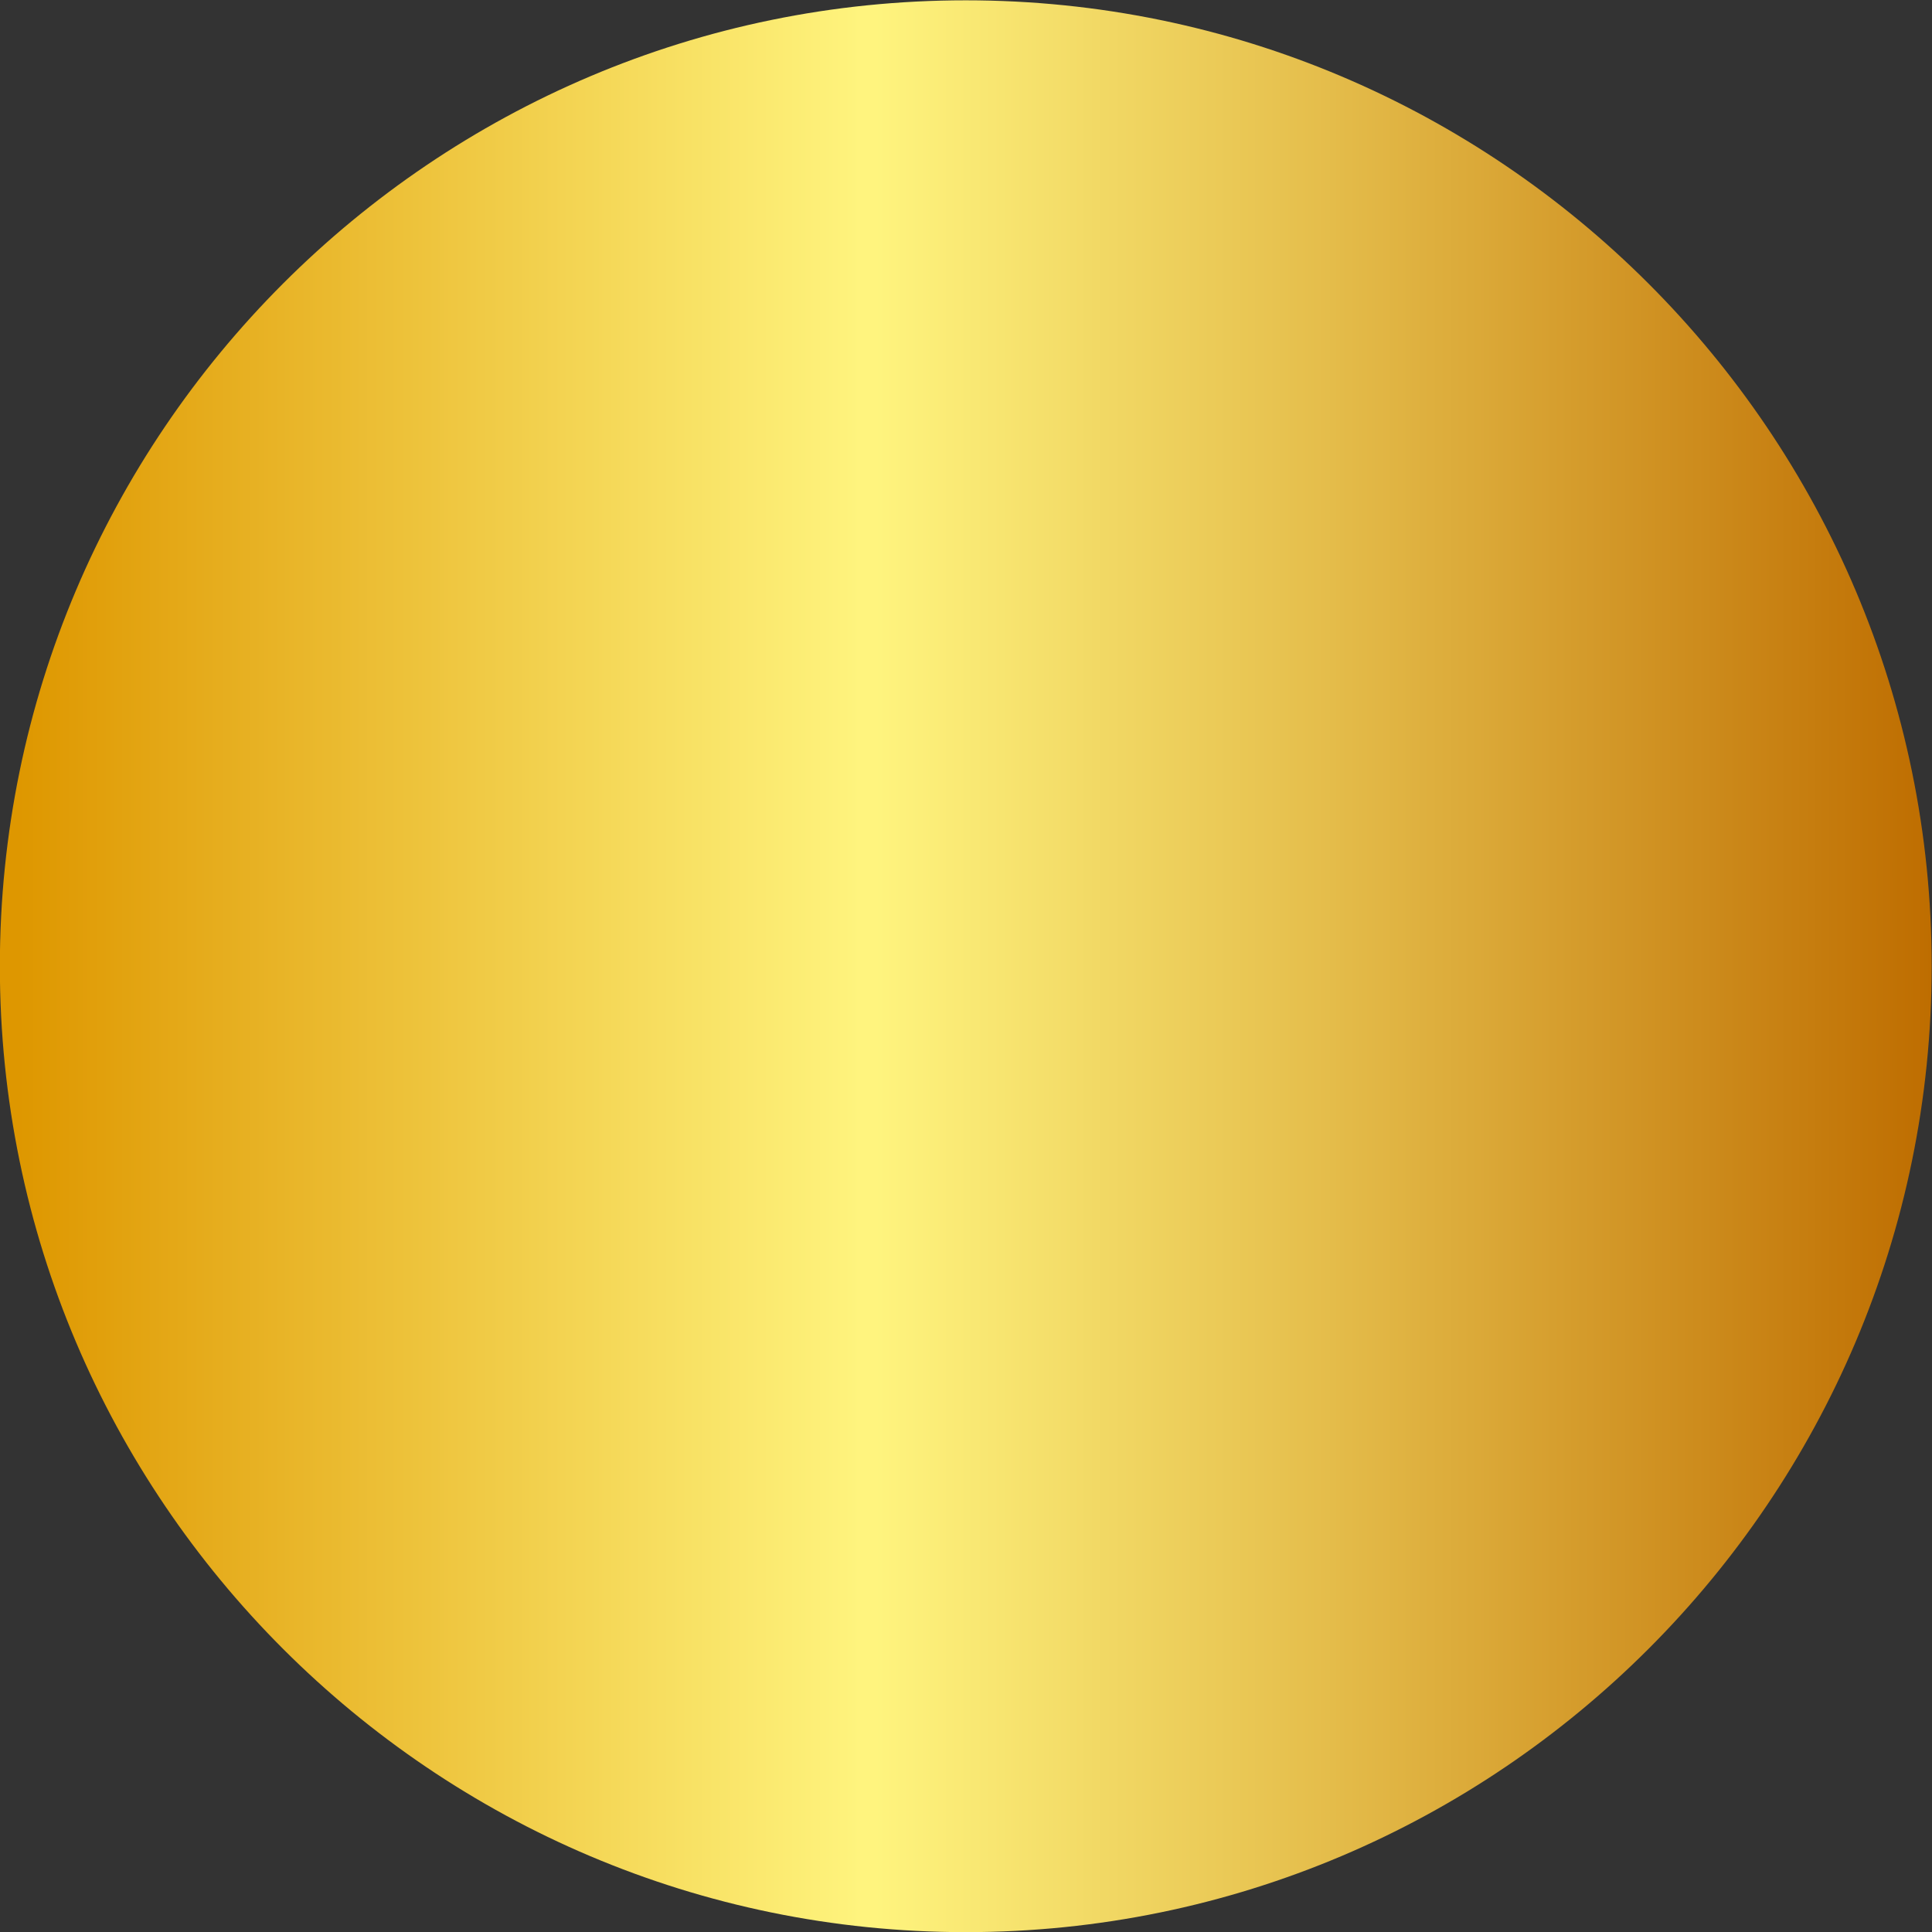 <svg xmlns="http://www.w3.org/2000/svg" xmlns:xlink="http://www.w3.org/1999/xlink" width="1080" zoomAndPan="magnify" viewBox="0 0 810 810" height="1080" preserveAspectRatio="xMidYMid meet"><rect x="0" y="0" width="810" height="810" fill="#333333" stroke="none"/><defs><clipPath id="84b76ef235"><path d="M 146.703 139.277 L 646.203 139.277 L 646.203 638.777 L 146.703 638.777 Z M 146.703 139.277 " clip-rule="nonzero"></path></clipPath><clipPath id="72104799a2"><path d="M 396.395 638.695 C 258.691 638.695 146.668 526.672 146.668 388.969 C 146.668 251.266 258.691 139.242 396.395 139.242 C 534.102 139.242 646.121 251.266 646.121 388.969 C 646.121 526.672 534.102 638.695 396.395 638.695 Z M 396.395 638.695 " clip-rule="nonzero"></path></clipPath><linearGradient x1="250" gradientTransform="matrix(1.169, 0, 0, 1.169, 104.153, 96.726)" y1="463.63" x2="250" gradientUnits="userSpaceOnUse" y2="36.4" id="920d615dd2"><stop stop-opacity="1" stop-color="rgb(68.239%, 36.469%, 13.73%)" offset="0"></stop><stop stop-opacity="1" stop-color="rgb(68.481%, 36.79%, 14.006%)" offset="0.004"></stop><stop stop-opacity="1" stop-color="rgb(68.726%, 37.112%, 14.282%)" offset="0.008"></stop><stop stop-opacity="1" stop-color="rgb(68.968%, 37.433%, 14.558%)" offset="0.012"></stop><stop stop-opacity="1" stop-color="rgb(69.212%, 37.755%, 14.835%)" offset="0.016"></stop><stop stop-opacity="1" stop-color="rgb(69.455%, 38.075%, 15.111%)" offset="0.02"></stop><stop stop-opacity="1" stop-color="rgb(69.699%, 38.397%, 15.387%)" offset="0.023"></stop><stop stop-opacity="1" stop-color="rgb(69.942%, 38.718%, 15.663%)" offset="0.027"></stop><stop stop-opacity="1" stop-color="rgb(70.186%, 39.04%, 15.939%)" offset="0.031"></stop><stop stop-opacity="1" stop-color="rgb(70.428%, 39.362%, 16.216%)" offset="0.035"></stop><stop stop-opacity="1" stop-color="rgb(70.671%, 39.684%, 16.492%)" offset="0.039"></stop><stop stop-opacity="1" stop-color="rgb(70.914%, 40.004%, 16.768%)" offset="0.043"></stop><stop stop-opacity="1" stop-color="rgb(71.158%, 40.326%, 17.044%)" offset="0.047"></stop><stop stop-opacity="1" stop-color="rgb(71.4%, 40.646%, 17.32%)" offset="0.051"></stop><stop stop-opacity="1" stop-color="rgb(71.645%, 40.968%, 17.596%)" offset="0.055"></stop><stop stop-opacity="1" stop-color="rgb(71.887%, 41.289%, 17.873%)" offset="0.059"></stop><stop stop-opacity="1" stop-color="rgb(72.131%, 41.611%, 18.149%)" offset="0.062"></stop><stop stop-opacity="1" stop-color="rgb(72.374%, 41.931%, 18.425%)" offset="0.066"></stop><stop stop-opacity="1" stop-color="rgb(72.618%, 42.253%, 18.701%)" offset="0.07"></stop><stop stop-opacity="1" stop-color="rgb(72.861%, 42.575%, 18.977%)" offset="0.074"></stop><stop stop-opacity="1" stop-color="rgb(73.103%, 42.897%, 19.254%)" offset="0.078"></stop><stop stop-opacity="1" stop-color="rgb(73.346%, 43.217%, 19.53%)" offset="0.082"></stop><stop stop-opacity="1" stop-color="rgb(73.59%, 43.539%, 19.807%)" offset="0.086"></stop><stop stop-opacity="1" stop-color="rgb(73.833%, 43.86%, 20.084%)" offset="0.09"></stop><stop stop-opacity="1" stop-color="rgb(74.077%, 44.182%, 20.36%)" offset="0.094"></stop><stop stop-opacity="1" stop-color="rgb(74.319%, 44.502%, 20.636%)" offset="0.098"></stop><stop stop-opacity="1" stop-color="rgb(74.564%, 44.824%, 20.912%)" offset="0.102"></stop><stop stop-opacity="1" stop-color="rgb(74.806%, 45.146%, 21.188%)" offset="0.105"></stop><stop stop-opacity="1" stop-color="rgb(75.05%, 45.468%, 21.465%)" offset="0.109"></stop><stop stop-opacity="1" stop-color="rgb(75.293%, 45.789%, 21.741%)" offset="0.113"></stop><stop stop-opacity="1" stop-color="rgb(75.537%, 46.111%, 22.017%)" offset="0.117"></stop><stop stop-opacity="1" stop-color="rgb(75.78%, 46.431%, 22.293%)" offset="0.121"></stop><stop stop-opacity="1" stop-color="rgb(76.022%, 46.753%, 22.569%)" offset="0.125"></stop><stop stop-opacity="1" stop-color="rgb(76.265%, 47.073%, 22.845%)" offset="0.129"></stop><stop stop-opacity="1" stop-color="rgb(76.509%, 47.395%, 23.122%)" offset="0.133"></stop><stop stop-opacity="1" stop-color="rgb(76.752%, 47.716%, 23.398%)" offset="0.137"></stop><stop stop-opacity="1" stop-color="rgb(76.996%, 48.038%, 23.674%)" offset="0.141"></stop><stop stop-opacity="1" stop-color="rgb(77.238%, 48.36%, 23.95%)" offset="0.145"></stop><stop stop-opacity="1" stop-color="rgb(77.483%, 48.682%, 24.226%)" offset="0.148"></stop><stop stop-opacity="1" stop-color="rgb(77.725%, 49.002%, 24.503%)" offset="0.152"></stop><stop stop-opacity="1" stop-color="rgb(77.969%, 49.324%, 24.779%)" offset="0.156"></stop><stop stop-opacity="1" stop-color="rgb(78.212%, 49.644%, 25.055%)" offset="0.16"></stop><stop stop-opacity="1" stop-color="rgb(78.456%, 49.966%, 25.331%)" offset="0.164"></stop><stop stop-opacity="1" stop-color="rgb(78.699%, 50.287%, 25.607%)" offset="0.168"></stop><stop stop-opacity="1" stop-color="rgb(78.941%, 50.609%, 25.885%)" offset="0.172"></stop><stop stop-opacity="1" stop-color="rgb(79.184%, 50.929%, 26.161%)" offset="0.176"></stop><stop stop-opacity="1" stop-color="rgb(79.428%, 51.251%, 26.437%)" offset="0.18"></stop><stop stop-opacity="1" stop-color="rgb(79.671%, 51.573%, 26.714%)" offset="0.184"></stop><stop stop-opacity="1" stop-color="rgb(79.915%, 51.895%, 26.99%)" offset="0.188"></stop><stop stop-opacity="1" stop-color="rgb(80.157%, 52.216%, 27.266%)" offset="0.191"></stop><stop stop-opacity="1" stop-color="rgb(80.402%, 52.538%, 27.542%)" offset="0.195"></stop><stop stop-opacity="1" stop-color="rgb(80.644%, 52.858%, 27.818%)" offset="0.199"></stop><stop stop-opacity="1" stop-color="rgb(80.888%, 53.18%, 28.094%)" offset="0.203"></stop><stop stop-opacity="1" stop-color="rgb(81.131%, 53.5%, 28.371%)" offset="0.207"></stop><stop stop-opacity="1" stop-color="rgb(81.374%, 53.822%, 28.647%)" offset="0.211"></stop><stop stop-opacity="1" stop-color="rgb(81.616%, 54.144%, 28.923%)" offset="0.215"></stop><stop stop-opacity="1" stop-color="rgb(81.86%, 54.466%, 29.199%)" offset="0.219"></stop><stop stop-opacity="1" stop-color="rgb(82.103%, 54.787%, 29.475%)" offset="0.223"></stop><stop stop-opacity="1" stop-color="rgb(82.347%, 55.109%, 29.752%)" offset="0.227"></stop><stop stop-opacity="1" stop-color="rgb(82.59%, 55.429%, 30.028%)" offset="0.23"></stop><stop stop-opacity="1" stop-color="rgb(82.834%, 55.751%, 30.304%)" offset="0.234"></stop><stop stop-opacity="1" stop-color="rgb(83.076%, 56.071%, 30.58%)" offset="0.238"></stop><stop stop-opacity="1" stop-color="rgb(83.321%, 56.393%, 30.856%)" offset="0.242"></stop><stop stop-opacity="1" stop-color="rgb(83.563%, 56.714%, 31.133%)" offset="0.246"></stop><stop stop-opacity="1" stop-color="rgb(83.807%, 57.036%, 31.409%)" offset="0.25"></stop><stop stop-opacity="1" stop-color="rgb(84.05%, 57.358%, 31.685%)" offset="0.254"></stop><stop stop-opacity="1" stop-color="rgb(84.293%, 57.68%, 31.963%)" offset="0.258"></stop><stop stop-opacity="1" stop-color="rgb(84.535%, 58%, 32.239%)" offset="0.262"></stop><stop stop-opacity="1" stop-color="rgb(84.779%, 58.322%, 32.515%)" offset="0.266"></stop><stop stop-opacity="1" stop-color="rgb(85.022%, 58.643%, 32.791%)" offset="0.27"></stop><stop stop-opacity="1" stop-color="rgb(85.266%, 58.965%, 33.067%)" offset="0.273"></stop><stop stop-opacity="1" stop-color="rgb(85.509%, 59.285%, 33.344%)" offset="0.277"></stop><stop stop-opacity="1" stop-color="rgb(85.753%, 59.607%, 33.62%)" offset="0.281"></stop><stop stop-opacity="1" stop-color="rgb(85.995%, 59.927%, 33.896%)" offset="0.285"></stop><stop stop-opacity="1" stop-color="rgb(86.24%, 60.249%, 34.172%)" offset="0.289"></stop><stop stop-opacity="1" stop-color="rgb(86.482%, 60.571%, 34.448%)" offset="0.293"></stop><stop stop-opacity="1" stop-color="rgb(86.726%, 60.893%, 34.724%)" offset="0.297"></stop><stop stop-opacity="1" stop-color="rgb(86.969%, 61.214%, 35.001%)" offset="0.301"></stop><stop stop-opacity="1" stop-color="rgb(87.212%, 61.536%, 35.277%)" offset="0.305"></stop><stop stop-opacity="1" stop-color="rgb(87.454%, 61.856%, 35.553%)" offset="0.309"></stop><stop stop-opacity="1" stop-color="rgb(87.698%, 62.178%, 35.829%)" offset="0.312"></stop><stop stop-opacity="1" stop-color="rgb(87.941%, 62.498%, 36.105%)" offset="0.316"></stop><stop stop-opacity="1" stop-color="rgb(88.185%, 62.82%, 36.382%)" offset="0.32"></stop><stop stop-opacity="1" stop-color="rgb(88.428%, 63.142%, 36.658%)" offset="0.324"></stop><stop stop-opacity="1" stop-color="rgb(88.672%, 63.464%, 36.934%)" offset="0.328"></stop><stop stop-opacity="1" stop-color="rgb(88.914%, 63.785%, 37.21%)" offset="0.332"></stop><stop stop-opacity="1" stop-color="rgb(89.159%, 64.107%, 37.486%)" offset="0.336"></stop><stop stop-opacity="1" stop-color="rgb(89.401%, 64.427%, 37.762%)" offset="0.34"></stop><stop stop-opacity="1" stop-color="rgb(89.644%, 64.749%, 38.04%)" offset="0.344"></stop><stop stop-opacity="1" stop-color="rgb(89.886%, 65.07%, 38.316%)" offset="0.348"></stop><stop stop-opacity="1" stop-color="rgb(90.131%, 65.392%, 38.593%)" offset="0.352"></stop><stop stop-opacity="1" stop-color="rgb(90.373%, 65.712%, 38.869%)" offset="0.355"></stop><stop stop-opacity="1" stop-color="rgb(90.617%, 66.034%, 39.145%)" offset="0.359"></stop><stop stop-opacity="1" stop-color="rgb(90.86%, 66.356%, 39.421%)" offset="0.363"></stop><stop stop-opacity="1" stop-color="rgb(91.104%, 66.678%, 39.697%)" offset="0.367"></stop><stop stop-opacity="1" stop-color="rgb(91.347%, 66.998%, 39.973%)" offset="0.371"></stop><stop stop-opacity="1" stop-color="rgb(91.591%, 67.32%, 40.25%)" offset="0.375"></stop><stop stop-opacity="1" stop-color="rgb(91.833%, 67.641%, 40.526%)" offset="0.379"></stop><stop stop-opacity="1" stop-color="rgb(92.078%, 67.963%, 40.802%)" offset="0.383"></stop><stop stop-opacity="1" stop-color="rgb(92.32%, 68.283%, 41.078%)" offset="0.387"></stop><stop stop-opacity="1" stop-color="rgb(92.563%, 68.605%, 41.354%)" offset="0.391"></stop><stop stop-opacity="1" stop-color="rgb(92.805%, 68.925%, 41.631%)" offset="0.395"></stop><stop stop-opacity="1" stop-color="rgb(93.05%, 69.247%, 41.907%)" offset="0.398"></stop><stop stop-opacity="1" stop-color="rgb(93.292%, 69.569%, 42.183%)" offset="0.402"></stop><stop stop-opacity="1" stop-color="rgb(93.536%, 69.891%, 42.459%)" offset="0.406"></stop><stop stop-opacity="1" stop-color="rgb(93.779%, 70.212%, 42.735%)" offset="0.41"></stop><stop stop-opacity="1" stop-color="rgb(94.023%, 70.534%, 43.011%)" offset="0.414"></stop><stop stop-opacity="1" stop-color="rgb(94.266%, 70.854%, 43.288%)" offset="0.418"></stop><stop stop-opacity="1" stop-color="rgb(94.51%, 71.176%, 43.564%)" offset="0.422"></stop><stop stop-opacity="1" stop-color="rgb(94.753%, 71.497%, 43.84%)" offset="0.426"></stop><stop stop-opacity="1" stop-color="rgb(94.997%, 71.819%, 44.116%)" offset="0.43"></stop><stop stop-opacity="1" stop-color="rgb(95.239%, 72.141%, 44.392%)" offset="0.434"></stop><stop stop-opacity="1" stop-color="rgb(95.482%, 72.462%, 44.67%)" offset="0.438"></stop><stop stop-opacity="1" stop-color="rgb(95.724%, 72.783%, 44.946%)" offset="0.441"></stop><stop stop-opacity="1" stop-color="rgb(95.969%, 73.105%, 45.222%)" offset="0.445"></stop><stop stop-opacity="1" stop-color="rgb(96.211%, 73.425%, 45.499%)" offset="0.449"></stop><stop stop-opacity="1" stop-color="rgb(96.455%, 73.747%, 45.775%)" offset="0.453"></stop><stop stop-opacity="1" stop-color="rgb(96.698%, 74.068%, 46.051%)" offset="0.457"></stop><stop stop-opacity="1" stop-color="rgb(96.942%, 74.39%, 46.327%)" offset="0.461"></stop><stop stop-opacity="1" stop-color="rgb(97.185%, 74.71%, 46.603%)" offset="0.465"></stop><stop stop-opacity="1" stop-color="rgb(97.429%, 75.032%, 46.88%)" offset="0.469"></stop><stop stop-opacity="1" stop-color="rgb(97.672%, 75.354%, 47.156%)" offset="0.473"></stop><stop stop-opacity="1" stop-color="rgb(97.914%, 75.676%, 47.432%)" offset="0.477"></stop><stop stop-opacity="1" stop-color="rgb(98.157%, 75.996%, 47.708%)" offset="0.48"></stop><stop stop-opacity="1" stop-color="rgb(98.401%, 76.318%, 47.984%)" offset="0.484"></stop><stop stop-opacity="1" stop-color="rgb(98.643%, 76.639%, 48.26%)" offset="0.488"></stop><stop stop-opacity="1" stop-color="rgb(98.888%, 76.961%, 48.537%)" offset="0.492"></stop><stop stop-opacity="1" stop-color="rgb(99.13%, 77.281%, 48.813%)" offset="0.496"></stop><stop stop-opacity="1" stop-color="rgb(99.374%, 77.603%, 49.089%)" offset="0.5"></stop><stop stop-opacity="1" stop-color="rgb(99.617%, 77.925%, 49.365%)" offset="0.504"></stop><stop stop-opacity="1" stop-color="rgb(99.861%, 78.247%, 49.641%)" offset="0.508"></stop><stop stop-opacity="1" stop-color="rgb(99.756%, 78.105%, 49.57%)" offset="0.516"></stop><stop stop-opacity="1" stop-color="rgb(99.406%, 77.638%, 49.29%)" offset="0.52"></stop><stop stop-opacity="1" stop-color="rgb(99.162%, 77.313%, 49.081%)" offset="0.523"></stop><stop stop-opacity="1" stop-color="rgb(98.918%, 76.988%, 48.871%)" offset="0.527"></stop><stop stop-opacity="1" stop-color="rgb(98.676%, 76.663%, 48.662%)" offset="0.531"></stop><stop stop-opacity="1" stop-color="rgb(98.431%, 76.338%, 48.453%)" offset="0.535"></stop><stop stop-opacity="1" stop-color="rgb(98.187%, 76.013%, 48.244%)" offset="0.539"></stop><stop stop-opacity="1" stop-color="rgb(97.943%, 75.688%, 48.033%)" offset="0.543"></stop><stop stop-opacity="1" stop-color="rgb(97.699%, 75.363%, 47.824%)" offset="0.547"></stop><stop stop-opacity="1" stop-color="rgb(97.455%, 75.038%, 47.615%)" offset="0.551"></stop><stop stop-opacity="1" stop-color="rgb(97.212%, 74.713%, 47.406%)" offset="0.555"></stop><stop stop-opacity="1" stop-color="rgb(96.968%, 74.388%, 47.195%)" offset="0.559"></stop><stop stop-opacity="1" stop-color="rgb(96.724%, 74.063%, 46.986%)" offset="0.562"></stop><stop stop-opacity="1" stop-color="rgb(96.48%, 73.738%, 46.777%)" offset="0.566"></stop><stop stop-opacity="1" stop-color="rgb(96.237%, 73.413%, 46.568%)" offset="0.57"></stop><stop stop-opacity="1" stop-color="rgb(95.993%, 73.088%, 46.358%)" offset="0.574"></stop><stop stop-opacity="1" stop-color="rgb(95.749%, 72.763%, 46.149%)" offset="0.578"></stop><stop stop-opacity="1" stop-color="rgb(95.505%, 72.438%, 45.94%)" offset="0.582"></stop><stop stop-opacity="1" stop-color="rgb(95.261%, 72.113%, 45.731%)" offset="0.586"></stop><stop stop-opacity="1" stop-color="rgb(95.016%, 71.788%, 45.52%)" offset="0.59"></stop><stop stop-opacity="1" stop-color="rgb(94.774%, 71.463%, 45.311%)" offset="0.594"></stop><stop stop-opacity="1" stop-color="rgb(94.53%, 71.138%, 45.102%)" offset="0.598"></stop><stop stop-opacity="1" stop-color="rgb(94.286%, 70.813%, 44.893%)" offset="0.602"></stop><stop stop-opacity="1" stop-color="rgb(94.041%, 70.488%, 44.682%)" offset="0.605"></stop><stop stop-opacity="1" stop-color="rgb(93.799%, 70.163%, 44.473%)" offset="0.609"></stop><stop stop-opacity="1" stop-color="rgb(93.555%, 69.838%, 44.264%)" offset="0.613"></stop><stop stop-opacity="1" stop-color="rgb(93.311%, 69.513%, 44.055%)" offset="0.617"></stop><stop stop-opacity="1" stop-color="rgb(93.066%, 69.186%, 43.845%)" offset="0.621"></stop><stop stop-opacity="1" stop-color="rgb(92.822%, 68.861%, 43.636%)" offset="0.625"></stop><stop stop-opacity="1" stop-color="rgb(92.578%, 68.536%, 43.427%)" offset="0.629"></stop><stop stop-opacity="1" stop-color="rgb(92.336%, 68.211%, 43.217%)" offset="0.633"></stop><stop stop-opacity="1" stop-color="rgb(92.091%, 67.886%, 43.007%)" offset="0.637"></stop><stop stop-opacity="1" stop-color="rgb(91.847%, 67.561%, 42.798%)" offset="0.641"></stop><stop stop-opacity="1" stop-color="rgb(91.603%, 67.236%, 42.589%)" offset="0.645"></stop><stop stop-opacity="1" stop-color="rgb(91.359%, 66.911%, 42.38%)" offset="0.648"></stop><stop stop-opacity="1" stop-color="rgb(91.115%, 66.586%, 42.171%)" offset="0.652"></stop><stop stop-opacity="1" stop-color="rgb(90.872%, 66.261%, 41.962%)" offset="0.656"></stop><stop stop-opacity="1" stop-color="rgb(90.628%, 65.936%, 41.751%)" offset="0.66"></stop><stop stop-opacity="1" stop-color="rgb(90.384%, 65.611%, 41.542%)" offset="0.664"></stop><stop stop-opacity="1" stop-color="rgb(90.14%, 65.286%, 41.333%)" offset="0.668"></stop><stop stop-opacity="1" stop-color="rgb(89.897%, 64.961%, 41.124%)" offset="0.672"></stop><stop stop-opacity="1" stop-color="rgb(89.653%, 64.636%, 40.913%)" offset="0.676"></stop><stop stop-opacity="1" stop-color="rgb(89.409%, 64.311%, 40.704%)" offset="0.68"></stop><stop stop-opacity="1" stop-color="rgb(89.165%, 63.986%, 40.495%)" offset="0.684"></stop><stop stop-opacity="1" stop-color="rgb(88.921%, 63.661%, 40.286%)" offset="0.688"></stop><stop stop-opacity="1" stop-color="rgb(88.676%, 63.336%, 40.076%)" offset="0.691"></stop><stop stop-opacity="1" stop-color="rgb(88.434%, 63.011%, 39.867%)" offset="0.695"></stop><stop stop-opacity="1" stop-color="rgb(88.19%, 62.686%, 39.658%)" offset="0.699"></stop><stop stop-opacity="1" stop-color="rgb(87.946%, 62.361%, 39.449%)" offset="0.703"></stop><stop stop-opacity="1" stop-color="rgb(87.701%, 62.036%, 39.238%)" offset="0.707"></stop><stop stop-opacity="1" stop-color="rgb(87.459%, 61.711%, 39.029%)" offset="0.711"></stop><stop stop-opacity="1" stop-color="rgb(87.215%, 61.385%, 38.82%)" offset="0.715"></stop><stop stop-opacity="1" stop-color="rgb(86.971%, 61.06%, 38.611%)" offset="0.719"></stop><stop stop-opacity="1" stop-color="rgb(86.726%, 60.735%, 38.4%)" offset="0.723"></stop><stop stop-opacity="1" stop-color="rgb(86.482%, 60.41%, 38.191%)" offset="0.727"></stop><stop stop-opacity="1" stop-color="rgb(86.238%, 60.085%, 37.982%)" offset="0.73"></stop><stop stop-opacity="1" stop-color="rgb(85.995%, 59.76%, 37.773%)" offset="0.734"></stop><stop stop-opacity="1" stop-color="rgb(85.751%, 59.435%, 37.563%)" offset="0.738"></stop><stop stop-opacity="1" stop-color="rgb(85.507%, 59.109%, 37.354%)" offset="0.742"></stop><stop stop-opacity="1" stop-color="rgb(85.263%, 58.784%, 37.144%)" offset="0.746"></stop><stop stop-opacity="1" stop-color="rgb(85.019%, 58.459%, 36.935%)" offset="0.75"></stop><stop stop-opacity="1" stop-color="rgb(84.775%, 58.134%, 36.725%)" offset="0.754"></stop><stop stop-opacity="1" stop-color="rgb(84.532%, 57.809%, 36.516%)" offset="0.758"></stop><stop stop-opacity="1" stop-color="rgb(84.288%, 57.484%, 36.307%)" offset="0.762"></stop><stop stop-opacity="1" stop-color="rgb(84.044%, 57.159%, 36.098%)" offset="0.766"></stop><stop stop-opacity="1" stop-color="rgb(83.8%, 56.834%, 35.887%)" offset="0.77"></stop><stop stop-opacity="1" stop-color="rgb(83.557%, 56.509%, 35.678%)" offset="0.773"></stop><stop stop-opacity="1" stop-color="rgb(83.313%, 56.184%, 35.469%)" offset="0.777"></stop><stop stop-opacity="1" stop-color="rgb(83.069%, 55.859%, 35.26%)" offset="0.781"></stop><stop stop-opacity="1" stop-color="rgb(82.825%, 55.534%, 35.049%)" offset="0.785"></stop><stop stop-opacity="1" stop-color="rgb(82.581%, 55.209%, 34.84%)" offset="0.789"></stop><stop stop-opacity="1" stop-color="rgb(82.336%, 54.884%, 34.631%)" offset="0.793"></stop><stop stop-opacity="1" stop-color="rgb(82.094%, 54.559%, 34.422%)" offset="0.797"></stop><stop stop-opacity="1" stop-color="rgb(81.85%, 54.234%, 34.212%)" offset="0.801"></stop><stop stop-opacity="1" stop-color="rgb(81.606%, 53.909%, 34.003%)" offset="0.805"></stop><stop stop-opacity="1" stop-color="rgb(81.361%, 53.584%, 33.794%)" offset="0.809"></stop><stop stop-opacity="1" stop-color="rgb(81.119%, 53.259%, 33.585%)" offset="0.812"></stop><stop stop-opacity="1" stop-color="rgb(80.875%, 52.933%, 33.376%)" offset="0.816"></stop><stop stop-opacity="1" stop-color="rgb(80.63%, 52.608%, 33.167%)" offset="0.82"></stop><stop stop-opacity="1" stop-color="rgb(80.386%, 52.283%, 32.956%)" offset="0.824"></stop><stop stop-opacity="1" stop-color="rgb(80.142%, 51.958%, 32.747%)" offset="0.828"></stop><stop stop-opacity="1" stop-color="rgb(79.898%, 51.633%, 32.538%)" offset="0.832"></stop><stop stop-opacity="1" stop-color="rgb(79.655%, 51.308%, 32.329%)" offset="0.836"></stop><stop stop-opacity="1" stop-color="rgb(79.411%, 50.983%, 32.118%)" offset="0.84"></stop><stop stop-opacity="1" stop-color="rgb(79.167%, 50.658%, 31.909%)" offset="0.844"></stop><stop stop-opacity="1" stop-color="rgb(78.923%, 50.333%, 31.7%)" offset="0.848"></stop><stop stop-opacity="1" stop-color="rgb(78.68%, 50.008%, 31.491%)" offset="0.852"></stop><stop stop-opacity="1" stop-color="rgb(78.436%, 49.683%, 31.281%)" offset="0.855"></stop><stop stop-opacity="1" stop-color="rgb(78.192%, 49.358%, 31.071%)" offset="0.859"></stop><stop stop-opacity="1" stop-color="rgb(77.948%, 49.033%, 30.862%)" offset="0.863"></stop><stop stop-opacity="1" stop-color="rgb(77.704%, 48.708%, 30.653%)" offset="0.867"></stop><stop stop-opacity="1" stop-color="rgb(77.46%, 48.383%, 30.443%)" offset="0.871"></stop><stop stop-opacity="1" stop-color="rgb(77.217%, 48.058%, 30.234%)" offset="0.875"></stop><stop stop-opacity="1" stop-color="rgb(76.973%, 47.733%, 30.025%)" offset="0.879"></stop><stop stop-opacity="1" stop-color="rgb(76.729%, 47.408%, 29.816%)" offset="0.883"></stop><stop stop-opacity="1" stop-color="rgb(76.485%, 47.083%, 29.605%)" offset="0.887"></stop><stop stop-opacity="1" stop-color="rgb(76.241%, 46.758%, 29.396%)" offset="0.891"></stop><stop stop-opacity="1" stop-color="rgb(75.996%, 46.432%, 29.187%)" offset="0.895"></stop><stop stop-opacity="1" stop-color="rgb(75.754%, 46.107%, 28.978%)" offset="0.898"></stop><stop stop-opacity="1" stop-color="rgb(75.51%, 45.782%, 28.767%)" offset="0.902"></stop><stop stop-opacity="1" stop-color="rgb(75.266%, 45.457%, 28.558%)" offset="0.906"></stop><stop stop-opacity="1" stop-color="rgb(75.021%, 45.132%, 28.349%)" offset="0.91"></stop><stop stop-opacity="1" stop-color="rgb(74.779%, 44.807%, 28.14%)" offset="0.914"></stop><stop stop-opacity="1" stop-color="rgb(74.535%, 44.481%, 27.93%)" offset="0.918"></stop><stop stop-opacity="1" stop-color="rgb(74.29%, 44.156%, 27.721%)" offset="0.922"></stop><stop stop-opacity="1" stop-color="rgb(74.046%, 43.831%, 27.512%)" offset="0.926"></stop><stop stop-opacity="1" stop-color="rgb(73.802%, 43.506%, 27.303%)" offset="0.93"></stop><stop stop-opacity="1" stop-color="rgb(73.558%, 43.181%, 27.092%)" offset="0.934"></stop><stop stop-opacity="1" stop-color="rgb(73.315%, 42.856%, 26.883%)" offset="0.938"></stop><stop stop-opacity="1" stop-color="rgb(73.071%, 42.531%, 26.674%)" offset="0.941"></stop><stop stop-opacity="1" stop-color="rgb(72.827%, 42.206%, 26.465%)" offset="0.945"></stop><stop stop-opacity="1" stop-color="rgb(72.583%, 41.881%, 26.254%)" offset="0.949"></stop><stop stop-opacity="1" stop-color="rgb(72.34%, 41.556%, 26.045%)" offset="0.953"></stop><stop stop-opacity="1" stop-color="rgb(72.096%, 41.231%, 25.836%)" offset="0.957"></stop><stop stop-opacity="1" stop-color="rgb(71.852%, 40.906%, 25.627%)" offset="0.961"></stop><stop stop-opacity="1" stop-color="rgb(71.608%, 40.581%, 25.417%)" offset="0.965"></stop><stop stop-opacity="1" stop-color="rgb(71.364%, 40.256%, 25.208%)" offset="0.969"></stop><stop stop-opacity="1" stop-color="rgb(71.12%, 39.931%, 24.998%)" offset="0.973"></stop><stop stop-opacity="1" stop-color="rgb(70.877%, 39.606%, 24.789%)" offset="0.977"></stop><stop stop-opacity="1" stop-color="rgb(70.633%, 39.281%, 24.58%)" offset="0.98"></stop><stop stop-opacity="1" stop-color="rgb(70.389%, 38.956%, 24.371%)" offset="0.984"></stop><stop stop-opacity="1" stop-color="rgb(70.145%, 38.631%, 24.161%)" offset="0.988"></stop><stop stop-opacity="1" stop-color="rgb(69.902%, 38.306%, 23.952%)" offset="0.992"></stop><stop stop-opacity="1" stop-color="rgb(69.658%, 37.981%, 23.743%)" offset="0.996"></stop><stop stop-opacity="1" stop-color="rgb(69.414%, 37.656%, 23.534%)" offset="1"></stop></linearGradient><clipPath id="823b9e2855"><path d="M 243 243 L 567 243 L 567 567 L 243 567 Z M 243 243 " clip-rule="nonzero"></path></clipPath><clipPath id="0688cccf5e"><path d="M 566.996 404.992 C 566.996 407.645 566.93 410.293 566.801 412.941 C 566.668 415.59 566.473 418.234 566.215 420.871 C 565.953 423.508 565.629 426.141 565.242 428.762 C 564.852 431.387 564.398 433.996 563.883 436.598 C 563.363 439.195 562.785 441.781 562.141 444.355 C 561.496 446.926 560.789 449.48 560.02 452.02 C 559.25 454.555 558.418 457.07 557.523 459.566 C 556.633 462.062 555.676 464.535 554.664 466.988 C 553.648 469.438 552.574 471.859 551.441 474.254 C 550.309 476.652 549.117 479.02 547.867 481.359 C 546.617 483.695 545.309 486.004 543.945 488.277 C 542.582 490.551 541.164 492.789 539.691 494.992 C 538.219 497.199 536.695 499.363 535.113 501.496 C 533.535 503.625 531.906 505.715 530.223 507.762 C 528.539 509.812 526.809 511.82 525.027 513.785 C 523.25 515.75 521.422 517.668 519.547 519.543 C 517.672 521.418 515.75 523.246 513.789 525.023 C 511.824 526.805 509.816 528.535 507.766 530.219 C 505.719 531.902 503.629 533.531 501.5 535.109 C 499.367 536.691 497.203 538.215 494.996 539.688 C 492.793 541.16 490.555 542.578 488.281 543.941 C 486.004 545.305 483.699 546.613 481.363 547.863 C 479.023 549.113 476.656 550.305 474.258 551.438 C 471.863 552.57 469.441 553.645 466.988 554.66 C 464.539 555.672 462.066 556.629 459.57 557.52 C 457.074 558.414 454.559 559.246 452.023 560.016 C 449.484 560.785 446.93 561.492 444.359 562.137 C 441.785 562.781 439.199 563.359 436.602 563.879 C 434 564.395 431.391 564.848 428.766 565.238 C 426.145 565.625 423.512 565.949 420.875 566.211 C 418.238 566.469 415.594 566.664 412.945 566.797 C 410.297 566.926 407.648 566.992 404.996 566.992 C 402.344 566.992 399.695 566.926 397.047 566.797 C 394.398 566.664 391.758 566.469 389.117 566.211 C 386.48 565.949 383.848 565.625 381.227 565.238 C 378.605 564.848 375.992 564.395 373.391 563.879 C 370.793 563.359 368.207 562.781 365.633 562.137 C 363.062 561.492 360.508 560.785 357.969 560.016 C 355.434 559.246 352.918 558.414 350.422 557.52 C 347.926 556.629 345.453 555.672 343.004 554.66 C 340.555 553.645 338.129 552.57 335.734 551.438 C 333.336 550.305 330.969 549.113 328.629 547.863 C 326.293 546.613 323.988 545.305 321.711 543.941 C 319.438 542.578 317.199 541.16 314.996 539.688 C 312.789 538.215 310.625 536.691 308.492 535.109 C 306.363 533.531 304.273 531.902 302.227 530.219 C 300.176 528.535 298.168 526.805 296.203 525.023 C 294.242 523.246 292.32 521.418 290.445 519.543 C 288.57 517.668 286.742 515.75 284.965 513.785 C 283.184 511.82 281.453 509.812 279.77 507.762 C 278.09 505.715 276.457 503.625 274.879 501.496 C 273.297 499.363 271.773 497.199 270.301 494.992 C 268.828 492.789 267.41 490.551 266.047 488.277 C 264.684 486.004 263.375 483.695 262.125 481.359 C 260.875 479.02 259.684 476.652 258.551 474.254 C 257.418 471.859 256.344 469.438 255.328 466.988 C 254.316 464.535 253.359 462.062 252.469 459.566 C 251.574 457.07 250.742 454.555 249.973 452.02 C 249.203 449.48 248.496 446.926 247.852 444.355 C 247.207 441.781 246.629 439.195 246.109 436.598 C 245.594 433.996 245.141 431.387 244.75 428.762 C 244.363 426.141 244.039 423.508 243.777 420.871 C 243.52 418.234 243.324 415.59 243.191 412.941 C 243.062 410.293 243 407.645 243 404.992 C 243 402.34 243.062 399.691 243.191 397.043 C 243.324 394.395 243.52 391.754 243.777 389.113 C 244.039 386.477 244.363 383.844 244.75 381.223 C 245.141 378.602 245.594 375.988 246.109 373.387 C 246.629 370.789 247.207 368.203 247.852 365.629 C 248.496 363.059 249.203 360.504 249.973 357.969 C 250.742 355.43 251.574 352.914 252.469 350.418 C 253.359 347.922 254.316 345.449 255.328 343 C 256.344 340.551 257.418 338.125 258.551 335.73 C 259.684 333.332 260.875 330.965 262.125 328.629 C 263.375 326.289 264.684 323.984 266.047 321.707 C 267.41 319.434 268.828 317.195 270.301 314.992 C 271.773 312.785 273.297 310.621 274.879 308.492 C 276.457 306.359 278.09 304.27 279.77 302.223 C 281.453 300.172 283.184 298.164 284.965 296.203 C 286.742 294.238 288.57 292.316 290.445 290.441 C 292.32 288.566 294.242 286.742 296.203 284.961 C 298.168 283.18 300.176 281.449 302.227 279.766 C 304.273 278.086 306.363 276.453 308.492 274.875 C 310.625 273.297 312.789 271.77 314.996 270.297 C 317.199 268.824 319.438 267.406 321.711 266.043 C 323.988 264.68 326.293 263.371 328.629 262.121 C 330.969 260.875 333.336 259.68 335.734 258.547 C 338.129 257.414 340.555 256.34 343.004 255.324 C 345.453 254.312 347.926 253.355 350.422 252.465 C 352.918 251.57 355.434 250.738 357.969 249.969 C 360.508 249.199 363.062 248.492 365.633 247.848 C 368.207 247.207 370.793 246.625 373.391 246.105 C 375.992 245.59 378.605 245.137 381.227 244.746 C 383.848 244.359 386.48 244.035 389.117 243.773 C 391.758 243.516 394.398 243.32 397.047 243.191 C 399.695 243.059 402.344 242.996 404.996 242.996 C 407.648 242.996 410.297 243.059 412.945 243.191 C 415.594 243.32 418.238 243.516 420.875 243.773 C 423.512 244.035 426.145 244.359 428.766 244.746 C 431.391 245.137 434 245.59 436.602 246.105 C 439.199 246.625 441.785 247.207 444.359 247.848 C 446.93 248.492 449.484 249.199 452.023 249.969 C 454.559 250.738 457.074 251.57 459.57 252.465 C 462.066 253.355 464.539 254.312 466.988 255.324 C 469.441 256.34 471.863 257.414 474.258 258.547 C 476.656 259.68 479.023 260.875 481.363 262.121 C 483.699 263.371 486.004 264.68 488.281 266.043 C 490.555 267.406 492.793 268.824 494.996 270.297 C 497.203 271.77 499.367 273.297 501.5 274.875 C 503.629 276.453 505.719 278.086 507.766 279.766 C 509.816 281.449 511.824 283.18 513.789 284.961 C 515.75 286.742 517.672 288.566 519.547 290.441 C 521.422 292.316 523.25 294.238 525.027 296.203 C 526.809 298.164 528.539 300.172 530.223 302.223 C 531.906 304.27 533.535 306.359 535.113 308.492 C 536.695 310.621 538.219 312.785 539.691 314.992 C 541.164 317.195 542.582 319.434 543.945 321.707 C 545.309 323.984 546.617 326.289 547.867 328.629 C 549.117 330.965 550.309 333.332 551.441 335.73 C 552.574 338.125 553.648 340.551 554.664 343 C 555.676 345.449 556.633 347.922 557.523 350.418 C 558.418 352.914 559.25 355.43 560.02 357.969 C 560.789 360.504 561.496 363.059 562.141 365.629 C 562.785 368.203 563.363 370.789 563.883 373.387 C 564.398 375.988 564.852 378.602 565.242 381.223 C 565.629 383.844 565.953 386.477 566.215 389.113 C 566.473 391.754 566.668 394.395 566.801 397.043 C 566.93 399.691 566.996 402.34 566.996 404.992 Z M 566.996 404.992 " clip-rule="nonzero"></path></clipPath><linearGradient x1="185.531" gradientTransform="matrix(0.187, 0, 0, 0.187, 219.773, 227.253)" y1="30.536" x2="1795.338" gradientUnits="userSpaceOnUse" y2="1870.315" id="0f4aa8acb7"><stop stop-opacity="1" stop-color="rgb(83.139%, 83.139%, 83.139%)" offset="0"></stop><stop stop-opacity="1" stop-color="rgb(83.139%, 83.139%, 83.139%)" offset="0.125"></stop><stop stop-opacity="1" stop-color="rgb(83.067%, 83.067%, 83.067%)" offset="0.156"></stop><stop stop-opacity="1" stop-color="rgb(82.852%, 82.852%, 82.852%)" offset="0.172"></stop><stop stop-opacity="1" stop-color="rgb(82.564%, 82.564%, 82.564%)" offset="0.188"></stop><stop stop-opacity="1" stop-color="rgb(82.275%, 82.275%, 82.275%)" offset="0.203"></stop><stop stop-opacity="1" stop-color="rgb(81.987%, 81.987%, 81.987%)" offset="0.219"></stop><stop stop-opacity="1" stop-color="rgb(81.699%, 81.699%, 81.699%)" offset="0.234"></stop><stop stop-opacity="1" stop-color="rgb(81.41%, 81.41%, 81.41%)" offset="0.25"></stop><stop stop-opacity="1" stop-color="rgb(81.122%, 81.122%, 81.122%)" offset="0.266"></stop><stop stop-opacity="1" stop-color="rgb(80.833%, 80.833%, 80.833%)" offset="0.281"></stop><stop stop-opacity="1" stop-color="rgb(80.547%, 80.547%, 80.547%)" offset="0.297"></stop><stop stop-opacity="1" stop-color="rgb(80.258%, 80.258%, 80.258%)" offset="0.312"></stop><stop stop-opacity="1" stop-color="rgb(79.97%, 79.97%, 79.97%)" offset="0.328"></stop><stop stop-opacity="1" stop-color="rgb(79.681%, 79.681%, 79.681%)" offset="0.344"></stop><stop stop-opacity="1" stop-color="rgb(79.393%, 79.393%, 79.393%)" offset="0.359"></stop><stop stop-opacity="1" stop-color="rgb(79.105%, 79.105%, 79.105%)" offset="0.375"></stop><stop stop-opacity="1" stop-color="rgb(78.802%, 78.802%, 78.802%)" offset="0.406"></stop><stop stop-opacity="1" stop-color="rgb(78.995%, 78.995%, 78.995%)" offset="0.41"></stop><stop stop-opacity="1" stop-color="rgb(79.346%, 79.346%, 79.346%)" offset="0.414"></stop><stop stop-opacity="1" stop-color="rgb(79.697%, 79.697%, 79.697%)" offset="0.418"></stop><stop stop-opacity="1" stop-color="rgb(80.049%, 80.049%, 80.049%)" offset="0.422"></stop><stop stop-opacity="1" stop-color="rgb(80.4%, 80.4%, 80.4%)" offset="0.426"></stop><stop stop-opacity="1" stop-color="rgb(80.751%, 80.751%, 80.751%)" offset="0.43"></stop><stop stop-opacity="1" stop-color="rgb(81.102%, 81.102%, 81.102%)" offset="0.434"></stop><stop stop-opacity="1" stop-color="rgb(81.453%, 81.453%, 81.453%)" offset="0.438"></stop><stop stop-opacity="1" stop-color="rgb(81.804%, 81.804%, 81.804%)" offset="0.441"></stop><stop stop-opacity="1" stop-color="rgb(82.155%, 82.155%, 82.155%)" offset="0.445"></stop><stop stop-opacity="1" stop-color="rgb(82.492%, 82.492%, 82.492%)" offset="0.449"></stop><stop stop-opacity="1" stop-color="rgb(82.829%, 82.829%, 82.829%)" offset="0.453"></stop><stop stop-opacity="1" stop-color="rgb(83.092%, 83.092%, 83.092%)" offset="0.457"></stop><stop stop-opacity="1" stop-color="rgb(83.356%, 83.356%, 83.356%)" offset="0.461"></stop><stop stop-opacity="1" stop-color="rgb(83.618%, 83.618%, 83.618%)" offset="0.465"></stop><stop stop-opacity="1" stop-color="rgb(83.882%, 83.882%, 83.882%)" offset="0.469"></stop><stop stop-opacity="1" stop-color="rgb(84.145%, 84.145%, 84.145%)" offset="0.473"></stop><stop stop-opacity="1" stop-color="rgb(84.409%, 84.409%, 84.409%)" offset="0.477"></stop><stop stop-opacity="1" stop-color="rgb(84.671%, 84.671%, 84.671%)" offset="0.48"></stop><stop stop-opacity="1" stop-color="rgb(84.935%, 84.935%, 84.935%)" offset="0.484"></stop><stop stop-opacity="1" stop-color="rgb(85.197%, 85.197%, 85.197%)" offset="0.488"></stop><stop stop-opacity="1" stop-color="rgb(85.461%, 85.461%, 85.461%)" offset="0.492"></stop><stop stop-opacity="1" stop-color="rgb(85.724%, 85.724%, 85.724%)" offset="0.496"></stop><stop stop-opacity="1" stop-color="rgb(85.986%, 85.986%, 85.986%)" offset="0.5"></stop><stop stop-opacity="1" stop-color="rgb(86.249%, 86.249%, 86.249%)" offset="0.504"></stop><stop stop-opacity="1" stop-color="rgb(86.513%, 86.513%, 86.513%)" offset="0.508"></stop><stop stop-opacity="1" stop-color="rgb(86.775%, 86.775%, 86.775%)" offset="0.512"></stop><stop stop-opacity="1" stop-color="rgb(87.039%, 87.039%, 87.039%)" offset="0.516"></stop><stop stop-opacity="1" stop-color="rgb(87.302%, 87.302%, 87.302%)" offset="0.52"></stop><stop stop-opacity="1" stop-color="rgb(87.566%, 87.566%, 87.566%)" offset="0.523"></stop><stop stop-opacity="1" stop-color="rgb(87.828%, 87.828%, 87.828%)" offset="0.527"></stop><stop stop-opacity="1" stop-color="rgb(88.092%, 88.092%, 88.092%)" offset="0.531"></stop><stop stop-opacity="1" stop-color="rgb(88.354%, 88.354%, 88.354%)" offset="0.535"></stop><stop stop-opacity="1" stop-color="rgb(88.617%, 88.617%, 88.617%)" offset="0.539"></stop><stop stop-opacity="1" stop-color="rgb(88.879%, 88.879%, 88.879%)" offset="0.543"></stop><stop stop-opacity="1" stop-color="rgb(89.143%, 89.143%, 89.143%)" offset="0.547"></stop><stop stop-opacity="1" stop-color="rgb(89.406%, 89.406%, 89.406%)" offset="0.551"></stop><stop stop-opacity="1" stop-color="rgb(89.67%, 89.67%, 89.67%)" offset="0.555"></stop><stop stop-opacity="1" stop-color="rgb(89.932%, 89.932%, 89.932%)" offset="0.559"></stop><stop stop-opacity="1" stop-color="rgb(90.196%, 90.196%, 90.196%)" offset="0.562"></stop><stop stop-opacity="1" stop-color="rgb(90.433%, 90.433%, 90.433%)" offset="0.566"></stop><stop stop-opacity="1" stop-color="rgb(90.669%, 90.669%, 90.669%)" offset="0.57"></stop><stop stop-opacity="1" stop-color="rgb(90.828%, 90.828%, 90.828%)" offset="0.578"></stop><stop stop-opacity="1" stop-color="rgb(91.145%, 91.145%, 91.145%)" offset="0.586"></stop><stop stop-opacity="1" stop-color="rgb(91.463%, 91.463%, 91.463%)" offset="0.594"></stop><stop stop-opacity="1" stop-color="rgb(91.779%, 91.779%, 91.779%)" offset="0.602"></stop><stop stop-opacity="1" stop-color="rgb(92.096%, 92.096%, 92.096%)" offset="0.609"></stop><stop stop-opacity="1" stop-color="rgb(92.413%, 92.413%, 92.413%)" offset="0.617"></stop><stop stop-opacity="1" stop-color="rgb(92.731%, 92.731%, 92.731%)" offset="0.625"></stop><stop stop-opacity="1" stop-color="rgb(93.048%, 93.048%, 93.048%)" offset="0.633"></stop><stop stop-opacity="1" stop-color="rgb(93.364%, 93.364%, 93.364%)" offset="0.641"></stop><stop stop-opacity="1" stop-color="rgb(93.538%, 93.538%, 93.538%)" offset="0.648"></stop><stop stop-opacity="1" stop-color="rgb(93.301%, 93.301%, 93.301%)" offset="0.652"></stop><stop stop-opacity="1" stop-color="rgb(93.05%, 93.05%, 93.05%)" offset="0.656"></stop><stop stop-opacity="1" stop-color="rgb(92.798%, 92.798%, 92.798%)" offset="0.66"></stop><stop stop-opacity="1" stop-color="rgb(92.546%, 92.546%, 92.546%)" offset="0.664"></stop><stop stop-opacity="1" stop-color="rgb(92.294%, 92.294%, 92.294%)" offset="0.668"></stop><stop stop-opacity="1" stop-color="rgb(92.044%, 92.044%, 92.044%)" offset="0.672"></stop><stop stop-opacity="1" stop-color="rgb(91.792%, 91.792%, 91.792%)" offset="0.676"></stop><stop stop-opacity="1" stop-color="rgb(91.541%, 91.541%, 91.541%)" offset="0.68"></stop><stop stop-opacity="1" stop-color="rgb(91.289%, 91.289%, 91.289%)" offset="0.684"></stop><stop stop-opacity="1" stop-color="rgb(91.037%, 91.037%, 91.037%)" offset="0.688"></stop><stop stop-opacity="1" stop-color="rgb(90.785%, 90.785%, 90.785%)" offset="0.691"></stop><stop stop-opacity="1" stop-color="rgb(90.535%, 90.535%, 90.535%)" offset="0.695"></stop><stop stop-opacity="1" stop-color="rgb(90.227%, 90.221%, 90.227%)" offset="0.699"></stop><stop stop-opacity="1" stop-color="rgb(89.919%, 89.908%, 89.919%)" offset="0.703"></stop><stop stop-opacity="1" stop-color="rgb(89.496%, 89.468%, 89.496%)" offset="0.707"></stop><stop stop-opacity="1" stop-color="rgb(89.075%, 89.03%, 89.075%)" offset="0.711"></stop><stop stop-opacity="1" stop-color="rgb(88.654%, 88.591%, 88.654%)" offset="0.715"></stop><stop stop-opacity="1" stop-color="rgb(88.232%, 88.153%, 88.232%)" offset="0.719"></stop><stop stop-opacity="1" stop-color="rgb(87.81%, 87.715%, 87.81%)" offset="0.723"></stop><stop stop-opacity="1" stop-color="rgb(87.389%, 87.277%, 87.389%)" offset="0.727"></stop><stop stop-opacity="1" stop-color="rgb(86.966%, 86.838%, 86.966%)" offset="0.73"></stop><stop stop-opacity="1" stop-color="rgb(86.545%, 86.4%, 86.545%)" offset="0.734"></stop><stop stop-opacity="1" stop-color="rgb(86.122%, 85.96%, 86.122%)" offset="0.738"></stop><stop stop-opacity="1" stop-color="rgb(85.701%, 85.522%, 85.701%)" offset="0.742"></stop><stop stop-opacity="1" stop-color="rgb(85.28%, 85.085%, 85.28%)" offset="0.746"></stop><stop stop-opacity="1" stop-color="rgb(84.859%, 84.647%, 84.859%)" offset="0.75"></stop><stop stop-opacity="1" stop-color="rgb(84.436%, 84.207%, 84.436%)" offset="0.754"></stop><stop stop-opacity="1" stop-color="rgb(84.015%, 83.769%, 84.015%)" offset="0.758"></stop><stop stop-opacity="1" stop-color="rgb(83.592%, 83.33%, 83.592%)" offset="0.762"></stop><stop stop-opacity="1" stop-color="rgb(83.171%, 82.892%, 83.171%)" offset="0.766"></stop><stop stop-opacity="1" stop-color="rgb(82.75%, 82.454%, 82.75%)" offset="0.77"></stop><stop stop-opacity="1" stop-color="rgb(82.329%, 82.016%, 82.329%)" offset="0.773"></stop><stop stop-opacity="1" stop-color="rgb(81.906%, 81.577%, 81.906%)" offset="0.777"></stop><stop stop-opacity="1" stop-color="rgb(81.485%, 81.139%, 81.485%)" offset="0.781"></stop><stop stop-opacity="1" stop-color="rgb(81.062%, 80.699%, 81.062%)" offset="0.785"></stop><stop stop-opacity="1" stop-color="rgb(80.641%, 80.261%, 80.641%)" offset="0.789"></stop><stop stop-opacity="1" stop-color="rgb(80.138%, 79.753%, 80.138%)" offset="0.793"></stop><stop stop-opacity="1" stop-color="rgb(79.636%, 79.245%, 79.636%)" offset="0.797"></stop><stop stop-opacity="1" stop-color="rgb(79.097%, 78.706%, 79.097%)" offset="0.801"></stop><stop stop-opacity="1" stop-color="rgb(78.558%, 78.169%, 78.558%)" offset="0.805"></stop><stop stop-opacity="1" stop-color="rgb(78.02%, 77.631%, 78.02%)" offset="0.809"></stop><stop stop-opacity="1" stop-color="rgb(77.483%, 77.092%, 77.483%)" offset="0.812"></stop><stop stop-opacity="1" stop-color="rgb(76.944%, 76.553%, 76.944%)" offset="0.816"></stop><stop stop-opacity="1" stop-color="rgb(76.405%, 76.016%, 76.405%)" offset="0.82"></stop><stop stop-opacity="1" stop-color="rgb(75.867%, 75.478%, 75.867%)" offset="0.824"></stop><stop stop-opacity="1" stop-color="rgb(75.33%, 74.939%, 75.33%)" offset="0.828"></stop><stop stop-opacity="1" stop-color="rgb(74.791%, 74.4%, 74.791%)" offset="0.832"></stop><stop stop-opacity="1" stop-color="rgb(74.254%, 73.863%, 74.254%)" offset="0.836"></stop><stop stop-opacity="1" stop-color="rgb(73.715%, 73.325%, 73.715%)" offset="0.84"></stop><stop stop-opacity="1" stop-color="rgb(73.177%, 72.787%, 73.177%)" offset="0.844"></stop><stop stop-opacity="1" stop-color="rgb(72.638%, 72.249%, 72.638%)" offset="0.848"></stop><stop stop-opacity="1" stop-color="rgb(72.101%, 71.71%, 72.101%)" offset="0.852"></stop><stop stop-opacity="1" stop-color="rgb(71.562%, 71.172%, 71.562%)" offset="0.855"></stop><stop stop-opacity="1" stop-color="rgb(71.025%, 70.634%, 71.025%)" offset="0.859"></stop><stop stop-opacity="1" stop-color="rgb(70.486%, 70.096%, 70.486%)" offset="0.863"></stop><stop stop-opacity="1" stop-color="rgb(69.948%, 69.559%, 69.948%)" offset="0.867"></stop><stop stop-opacity="1" stop-color="rgb(69.409%, 69.02%, 69.409%)" offset="0.871"></stop><stop stop-opacity="1" stop-color="rgb(68.872%, 68.481%, 68.872%)" offset="0.875"></stop><stop stop-opacity="1" stop-color="rgb(68.333%, 67.943%, 68.333%)" offset="0.879"></stop><stop stop-opacity="1" stop-color="rgb(67.795%, 67.406%, 67.795%)" offset="0.883"></stop><stop stop-opacity="1" stop-color="rgb(67.256%, 66.867%, 67.256%)" offset="0.887"></stop><stop stop-opacity="1" stop-color="rgb(66.719%, 66.328%, 66.719%)" offset="0.891"></stop><stop stop-opacity="1" stop-color="rgb(66.18%, 65.79%, 66.18%)" offset="0.895"></stop><stop stop-opacity="1" stop-color="rgb(65.643%, 65.253%, 65.643%)" offset="0.898"></stop><stop stop-opacity="1" stop-color="rgb(65.565%, 65.175%, 65.565%)" offset="0.906"></stop><stop stop-opacity="1" stop-color="rgb(65.489%, 65.099%, 65.489%)" offset="0.938"></stop><stop stop-opacity="1" stop-color="rgb(65.489%, 65.099%, 65.489%)" offset="1"></stop></linearGradient><clipPath id="4761622fae"><path d="M 809.867 405.094 C 809.867 628.398 628.211 810.059 404.906 810.059 C 181.602 810.059 -0.059 628.398 -0.059 405.094 C -0.059 181.789 181.602 0.133 404.906 0.133 C 628.211 0.133 809.867 181.789 809.867 405.094 Z M 809.867 405.094 " clip-rule="nonzero"></path></clipPath><linearGradient x1="250" gradientTransform="matrix(0, -1.896, 1.896, 0, -69.001, 879.001)" y1="463.63" x2="250" gradientUnits="userSpaceOnUse" y2="36.4" id="ca322dfcf3"><stop stop-opacity="1" stop-color="rgb(74.509%, 42.749%, 0%)" offset="0"></stop><stop stop-opacity="1" stop-color="rgb(74.696%, 43.14%, 0.365%)" offset="0.004"></stop><stop stop-opacity="1" stop-color="rgb(74.884%, 43.53%, 0.731%)" offset="0.008"></stop><stop stop-opacity="1" stop-color="rgb(75.072%, 43.919%, 1.096%)" offset="0.012"></stop><stop stop-opacity="1" stop-color="rgb(75.261%, 44.31%, 1.462%)" offset="0.016"></stop><stop stop-opacity="1" stop-color="rgb(75.449%, 44.701%, 1.826%)" offset="0.02"></stop><stop stop-opacity="1" stop-color="rgb(75.636%, 45.091%, 2.193%)" offset="0.023"></stop><stop stop-opacity="1" stop-color="rgb(75.824%, 45.482%, 2.559%)" offset="0.027"></stop><stop stop-opacity="1" stop-color="rgb(76.012%, 45.872%, 2.925%)" offset="0.031"></stop><stop stop-opacity="1" stop-color="rgb(76.199%, 46.262%, 3.29%)" offset="0.035"></stop><stop stop-opacity="1" stop-color="rgb(76.387%, 46.652%, 3.656%)" offset="0.039"></stop><stop stop-opacity="1" stop-color="rgb(76.575%, 47.043%, 4.021%)" offset="0.043"></stop><stop stop-opacity="1" stop-color="rgb(76.762%, 47.433%, 4.387%)" offset="0.047"></stop><stop stop-opacity="1" stop-color="rgb(76.95%, 47.824%, 4.752%)" offset="0.051"></stop><stop stop-opacity="1" stop-color="rgb(77.138%, 48.215%, 5.118%)" offset="0.055"></stop><stop stop-opacity="1" stop-color="rgb(77.325%, 48.604%, 5.484%)" offset="0.059"></stop><stop stop-opacity="1" stop-color="rgb(77.513%, 48.994%, 5.85%)" offset="0.062"></stop><stop stop-opacity="1" stop-color="rgb(77.701%, 49.385%, 6.215%)" offset="0.066"></stop><stop stop-opacity="1" stop-color="rgb(77.888%, 49.776%, 6.581%)" offset="0.07"></stop><stop stop-opacity="1" stop-color="rgb(78.076%, 50.165%, 6.946%)" offset="0.074"></stop><stop stop-opacity="1" stop-color="rgb(78.264%, 50.555%, 7.312%)" offset="0.078"></stop><stop stop-opacity="1" stop-color="rgb(78.452%, 50.946%, 7.677%)" offset="0.082"></stop><stop stop-opacity="1" stop-color="rgb(78.639%, 51.337%, 8.043%)" offset="0.086"></stop><stop stop-opacity="1" stop-color="rgb(78.827%, 51.727%, 8.409%)" offset="0.09"></stop><stop stop-opacity="1" stop-color="rgb(79.015%, 52.118%, 8.775%)" offset="0.094"></stop><stop stop-opacity="1" stop-color="rgb(79.202%, 52.507%, 9.14%)" offset="0.098"></stop><stop stop-opacity="1" stop-color="rgb(79.39%, 52.898%, 9.506%)" offset="0.102"></stop><stop stop-opacity="1" stop-color="rgb(79.578%, 53.288%, 9.871%)" offset="0.105"></stop><stop stop-opacity="1" stop-color="rgb(79.765%, 53.679%, 10.237%)" offset="0.109"></stop><stop stop-opacity="1" stop-color="rgb(79.953%, 54.07%, 10.602%)" offset="0.113"></stop><stop stop-opacity="1" stop-color="rgb(80.141%, 54.46%, 10.968%)" offset="0.117"></stop><stop stop-opacity="1" stop-color="rgb(80.328%, 54.849%, 11.334%)" offset="0.121"></stop><stop stop-opacity="1" stop-color="rgb(80.518%, 55.24%, 11.7%)" offset="0.125"></stop><stop stop-opacity="1" stop-color="rgb(80.705%, 55.63%, 12.065%)" offset="0.129"></stop><stop stop-opacity="1" stop-color="rgb(80.893%, 56.021%, 12.431%)" offset="0.133"></stop><stop stop-opacity="1" stop-color="rgb(81.081%, 56.412%, 12.796%)" offset="0.137"></stop><stop stop-opacity="1" stop-color="rgb(81.268%, 56.802%, 13.162%)" offset="0.141"></stop><stop stop-opacity="1" stop-color="rgb(81.456%, 57.191%, 13.528%)" offset="0.145"></stop><stop stop-opacity="1" stop-color="rgb(81.644%, 57.582%, 13.895%)" offset="0.148"></stop><stop stop-opacity="1" stop-color="rgb(81.831%, 57.973%, 14.259%)" offset="0.152"></stop><stop stop-opacity="1" stop-color="rgb(82.019%, 58.363%, 14.626%)" offset="0.156"></stop><stop stop-opacity="1" stop-color="rgb(82.207%, 58.752%, 14.99%)" offset="0.16"></stop><stop stop-opacity="1" stop-color="rgb(82.394%, 59.143%, 15.356%)" offset="0.164"></stop><stop stop-opacity="1" stop-color="rgb(82.582%, 59.534%, 15.721%)" offset="0.168"></stop><stop stop-opacity="1" stop-color="rgb(82.77%, 59.924%, 16.087%)" offset="0.172"></stop><stop stop-opacity="1" stop-color="rgb(82.957%, 60.315%, 16.454%)" offset="0.176"></stop><stop stop-opacity="1" stop-color="rgb(83.145%, 60.706%, 16.82%)" offset="0.18"></stop><stop stop-opacity="1" stop-color="rgb(83.333%, 61.095%, 17.184%)" offset="0.184"></stop><stop stop-opacity="1" stop-color="rgb(83.521%, 61.485%, 17.551%)" offset="0.188"></stop><stop stop-opacity="1" stop-color="rgb(83.708%, 61.876%, 17.915%)" offset="0.191"></stop><stop stop-opacity="1" stop-color="rgb(83.896%, 62.267%, 18.282%)" offset="0.195"></stop><stop stop-opacity="1" stop-color="rgb(84.084%, 62.657%, 18.646%)" offset="0.199"></stop><stop stop-opacity="1" stop-color="rgb(84.271%, 63.048%, 19.012%)" offset="0.203"></stop><stop stop-opacity="1" stop-color="rgb(84.459%, 63.437%, 19.379%)" offset="0.207"></stop><stop stop-opacity="1" stop-color="rgb(84.647%, 63.828%, 19.745%)" offset="0.211"></stop><stop stop-opacity="1" stop-color="rgb(84.834%, 64.218%, 20.11%)" offset="0.215"></stop><stop stop-opacity="1" stop-color="rgb(85.022%, 64.609%, 20.476%)" offset="0.219"></stop><stop stop-opacity="1" stop-color="rgb(85.21%, 64.999%, 20.84%)" offset="0.223"></stop><stop stop-opacity="1" stop-color="rgb(85.397%, 65.39%, 21.207%)" offset="0.227"></stop><stop stop-opacity="1" stop-color="rgb(85.585%, 65.779%, 21.571%)" offset="0.23"></stop><stop stop-opacity="1" stop-color="rgb(85.774%, 66.17%, 21.938%)" offset="0.234"></stop><stop stop-opacity="1" stop-color="rgb(85.962%, 66.56%, 22.304%)" offset="0.238"></stop><stop stop-opacity="1" stop-color="rgb(86.15%, 66.951%, 22.67%)" offset="0.242"></stop><stop stop-opacity="1" stop-color="rgb(86.337%, 67.34%, 23.035%)" offset="0.246"></stop><stop stop-opacity="1" stop-color="rgb(86.525%, 67.731%, 23.401%)" offset="0.25"></stop><stop stop-opacity="1" stop-color="rgb(86.713%, 68.121%, 23.766%)" offset="0.254"></stop><stop stop-opacity="1" stop-color="rgb(86.9%, 68.512%, 24.132%)" offset="0.258"></stop><stop stop-opacity="1" stop-color="rgb(87.088%, 68.903%, 24.496%)" offset="0.262"></stop><stop stop-opacity="1" stop-color="rgb(87.276%, 69.293%, 24.863%)" offset="0.266"></stop><stop stop-opacity="1" stop-color="rgb(87.463%, 69.682%, 25.229%)" offset="0.27"></stop><stop stop-opacity="1" stop-color="rgb(87.651%, 70.073%, 25.595%)" offset="0.273"></stop><stop stop-opacity="1" stop-color="rgb(87.839%, 70.464%, 25.96%)" offset="0.277"></stop><stop stop-opacity="1" stop-color="rgb(88.026%, 70.854%, 26.326%)" offset="0.281"></stop><stop stop-opacity="1" stop-color="rgb(88.214%, 71.245%, 26.691%)" offset="0.285"></stop><stop stop-opacity="1" stop-color="rgb(88.402%, 71.635%, 27.057%)" offset="0.289"></stop><stop stop-opacity="1" stop-color="rgb(88.589%, 72.025%, 27.423%)" offset="0.293"></stop><stop stop-opacity="1" stop-color="rgb(88.777%, 72.415%, 27.789%)" offset="0.297"></stop><stop stop-opacity="1" stop-color="rgb(88.965%, 72.806%, 28.154%)" offset="0.301"></stop><stop stop-opacity="1" stop-color="rgb(89.153%, 73.196%, 28.52%)" offset="0.305"></stop><stop stop-opacity="1" stop-color="rgb(89.336%, 73.578%, 28.877%)" offset="0.309"></stop><stop stop-opacity="1" stop-color="rgb(89.519%, 73.959%, 29.234%)" offset="0.312"></stop><stop stop-opacity="1" stop-color="rgb(89.691%, 74.323%, 29.572%)" offset="0.316"></stop><stop stop-opacity="1" stop-color="rgb(89.864%, 74.687%, 29.91%)" offset="0.32"></stop><stop stop-opacity="1" stop-color="rgb(90.036%, 75.05%, 30.247%)" offset="0.324"></stop><stop stop-opacity="1" stop-color="rgb(90.208%, 75.415%, 30.586%)" offset="0.328"></stop><stop stop-opacity="1" stop-color="rgb(90.381%, 75.778%, 30.923%)" offset="0.332"></stop><stop stop-opacity="1" stop-color="rgb(90.553%, 76.143%, 31.262%)" offset="0.336"></stop><stop stop-opacity="1" stop-color="rgb(90.726%, 76.506%, 31.601%)" offset="0.34"></stop><stop stop-opacity="1" stop-color="rgb(90.898%, 76.869%, 31.94%)" offset="0.344"></stop><stop stop-opacity="1" stop-color="rgb(91.069%, 77.232%, 32.277%)" offset="0.348"></stop><stop stop-opacity="1" stop-color="rgb(91.241%, 77.597%, 32.616%)" offset="0.352"></stop><stop stop-opacity="1" stop-color="rgb(91.414%, 77.96%, 32.953%)" offset="0.355"></stop><stop stop-opacity="1" stop-color="rgb(91.586%, 78.325%, 33.292%)" offset="0.359"></stop><stop stop-opacity="1" stop-color="rgb(91.759%, 78.688%, 33.63%)" offset="0.363"></stop><stop stop-opacity="1" stop-color="rgb(91.931%, 79.053%, 33.969%)" offset="0.367"></stop><stop stop-opacity="1" stop-color="rgb(92.104%, 79.416%, 34.306%)" offset="0.371"></stop><stop stop-opacity="1" stop-color="rgb(92.276%, 79.781%, 34.645%)" offset="0.375"></stop><stop stop-opacity="1" stop-color="rgb(92.448%, 80.144%, 34.982%)" offset="0.379"></stop><stop stop-opacity="1" stop-color="rgb(92.621%, 80.507%, 35.321%)" offset="0.383"></stop><stop stop-opacity="1" stop-color="rgb(92.793%, 80.87%, 35.658%)" offset="0.387"></stop><stop stop-opacity="1" stop-color="rgb(92.966%, 81.235%, 35.997%)" offset="0.391"></stop><stop stop-opacity="1" stop-color="rgb(93.138%, 81.598%, 36.336%)" offset="0.395"></stop><stop stop-opacity="1" stop-color="rgb(93.311%, 81.963%, 36.675%)" offset="0.398"></stop><stop stop-opacity="1" stop-color="rgb(93.483%, 82.326%, 37.012%)" offset="0.402"></stop><stop stop-opacity="1" stop-color="rgb(93.655%, 82.69%, 37.35%)" offset="0.406"></stop><stop stop-opacity="1" stop-color="rgb(93.828%, 83.054%, 37.688%)" offset="0.41"></stop><stop stop-opacity="1" stop-color="rgb(94%, 83.417%, 38.026%)" offset="0.414"></stop><stop stop-opacity="1" stop-color="rgb(94.173%, 83.78%, 38.365%)" offset="0.418"></stop><stop stop-opacity="1" stop-color="rgb(94.345%, 84.145%, 38.704%)" offset="0.422"></stop><stop stop-opacity="1" stop-color="rgb(94.516%, 84.508%, 39.041%)" offset="0.426"></stop><stop stop-opacity="1" stop-color="rgb(94.688%, 84.872%, 39.38%)" offset="0.43"></stop><stop stop-opacity="1" stop-color="rgb(94.861%, 85.236%, 39.717%)" offset="0.434"></stop><stop stop-opacity="1" stop-color="rgb(95.033%, 85.6%, 40.056%)" offset="0.438"></stop><stop stop-opacity="1" stop-color="rgb(95.206%, 85.963%, 40.393%)" offset="0.441"></stop><stop stop-opacity="1" stop-color="rgb(95.378%, 86.327%, 40.732%)" offset="0.445"></stop><stop stop-opacity="1" stop-color="rgb(95.551%, 86.69%, 41.071%)" offset="0.449"></stop><stop stop-opacity="1" stop-color="rgb(95.723%, 87.054%, 41.409%)" offset="0.453"></stop><stop stop-opacity="1" stop-color="rgb(95.895%, 87.418%, 41.747%)" offset="0.457"></stop><stop stop-opacity="1" stop-color="rgb(96.068%, 87.782%, 42.085%)" offset="0.461"></stop><stop stop-opacity="1" stop-color="rgb(96.24%, 88.145%, 42.422%)" offset="0.465"></stop><stop stop-opacity="1" stop-color="rgb(96.413%, 88.51%, 42.761%)" offset="0.469"></stop><stop stop-opacity="1" stop-color="rgb(96.585%, 88.873%, 43.098%)" offset="0.473"></stop><stop stop-opacity="1" stop-color="rgb(96.758%, 89.238%, 43.437%)" offset="0.477"></stop><stop stop-opacity="1" stop-color="rgb(96.93%, 89.601%, 43.776%)" offset="0.48"></stop><stop stop-opacity="1" stop-color="rgb(97.102%, 89.964%, 44.115%)" offset="0.484"></stop><stop stop-opacity="1" stop-color="rgb(97.275%, 90.327%, 44.452%)" offset="0.488"></stop><stop stop-opacity="1" stop-color="rgb(97.447%, 90.692%, 44.791%)" offset="0.492"></stop><stop stop-opacity="1" stop-color="rgb(97.62%, 91.055%, 45.128%)" offset="0.496"></stop><stop stop-opacity="1" stop-color="rgb(97.792%, 91.42%, 45.467%)" offset="0.5"></stop><stop stop-opacity="1" stop-color="rgb(97.964%, 91.783%, 45.805%)" offset="0.504"></stop><stop stop-opacity="1" stop-color="rgb(98.137%, 92.148%, 46.144%)" offset="0.508"></stop><stop stop-opacity="1" stop-color="rgb(98.308%, 92.511%, 46.481%)" offset="0.512"></stop><stop stop-opacity="1" stop-color="rgb(98.48%, 92.874%, 46.82%)" offset="0.516"></stop><stop stop-opacity="1" stop-color="rgb(98.653%, 93.237%, 47.157%)" offset="0.52"></stop><stop stop-opacity="1" stop-color="rgb(98.825%, 93.602%, 47.496%)" offset="0.523"></stop><stop stop-opacity="1" stop-color="rgb(98.997%, 93.965%, 47.833%)" offset="0.527"></stop><stop stop-opacity="1" stop-color="rgb(99.17%, 94.33%, 48.172%)" offset="0.531"></stop><stop stop-opacity="1" stop-color="rgb(99.342%, 94.693%, 48.511%)" offset="0.535"></stop><stop stop-opacity="1" stop-color="rgb(99.515%, 95.058%, 48.849%)" offset="0.539"></stop><stop stop-opacity="1" stop-color="rgb(99.687%, 95.421%, 49.187%)" offset="0.543"></stop><stop stop-opacity="1" stop-color="rgb(99.86%, 95.784%, 49.525%)" offset="0.547"></stop><stop stop-opacity="1" stop-color="rgb(99.861%, 95.737%, 49.399%)" offset="0.555"></stop><stop stop-opacity="1" stop-color="rgb(99.747%, 95.361%, 48.831%)" offset="0.559"></stop><stop stop-opacity="1" stop-color="rgb(99.632%, 95.035%, 48.389%)" offset="0.562"></stop><stop stop-opacity="1" stop-color="rgb(99.518%, 94.708%, 47.946%)" offset="0.566"></stop><stop stop-opacity="1" stop-color="rgb(99.403%, 94.382%, 47.505%)" offset="0.57"></stop><stop stop-opacity="1" stop-color="rgb(99.287%, 94.054%, 47.063%)" offset="0.574"></stop><stop stop-opacity="1" stop-color="rgb(99.173%, 93.727%, 46.62%)" offset="0.578"></stop><stop stop-opacity="1" stop-color="rgb(99.059%, 93.399%, 46.178%)" offset="0.582"></stop><stop stop-opacity="1" stop-color="rgb(98.944%, 93.073%, 45.737%)" offset="0.586"></stop><stop stop-opacity="1" stop-color="rgb(98.828%, 92.744%, 45.294%)" offset="0.59"></stop><stop stop-opacity="1" stop-color="rgb(98.714%, 92.418%, 44.852%)" offset="0.594"></stop><stop stop-opacity="1" stop-color="rgb(98.599%, 92.09%, 44.409%)" offset="0.598"></stop><stop stop-opacity="1" stop-color="rgb(98.485%, 91.763%, 43.968%)" offset="0.602"></stop><stop stop-opacity="1" stop-color="rgb(98.369%, 91.435%, 43.526%)" offset="0.605"></stop><stop stop-opacity="1" stop-color="rgb(98.254%, 91.109%, 43.083%)" offset="0.609"></stop><stop stop-opacity="1" stop-color="rgb(98.138%, 90.781%, 42.641%)" offset="0.613"></stop><stop stop-opacity="1" stop-color="rgb(98.024%, 90.454%, 42.2%)" offset="0.617"></stop><stop stop-opacity="1" stop-color="rgb(97.91%, 90.126%, 41.757%)" offset="0.621"></stop><stop stop-opacity="1" stop-color="rgb(97.795%, 89.799%, 41.316%)" offset="0.625"></stop><stop stop-opacity="1" stop-color="rgb(97.679%, 89.471%, 40.874%)" offset="0.629"></stop><stop stop-opacity="1" stop-color="rgb(97.565%, 89.145%, 40.431%)" offset="0.633"></stop><stop stop-opacity="1" stop-color="rgb(97.45%, 88.818%, 39.989%)" offset="0.637"></stop><stop stop-opacity="1" stop-color="rgb(97.336%, 88.492%, 39.548%)" offset="0.641"></stop><stop stop-opacity="1" stop-color="rgb(97.22%, 88.164%, 39.105%)" offset="0.645"></stop><stop stop-opacity="1" stop-color="rgb(97.105%, 87.837%, 38.663%)" offset="0.648"></stop><stop stop-opacity="1" stop-color="rgb(96.991%, 87.509%, 38.22%)" offset="0.652"></stop><stop stop-opacity="1" stop-color="rgb(96.877%, 87.183%, 37.779%)" offset="0.656"></stop><stop stop-opacity="1" stop-color="rgb(96.761%, 86.855%, 37.337%)" offset="0.66"></stop><stop stop-opacity="1" stop-color="rgb(96.646%, 86.528%, 36.894%)" offset="0.664"></stop><stop stop-opacity="1" stop-color="rgb(96.53%, 86.2%, 36.452%)" offset="0.668"></stop><stop stop-opacity="1" stop-color="rgb(96.416%, 85.873%, 36.011%)" offset="0.672"></stop><stop stop-opacity="1" stop-color="rgb(96.301%, 85.545%, 35.568%)" offset="0.676"></stop><stop stop-opacity="1" stop-color="rgb(96.187%, 85.219%, 35.126%)" offset="0.68"></stop><stop stop-opacity="1" stop-color="rgb(96.071%, 84.891%, 34.683%)" offset="0.684"></stop><stop stop-opacity="1" stop-color="rgb(95.956%, 84.564%, 34.242%)" offset="0.688"></stop><stop stop-opacity="1" stop-color="rgb(95.842%, 84.236%, 33.8%)" offset="0.691"></stop><stop stop-opacity="1" stop-color="rgb(95.728%, 83.91%, 33.359%)" offset="0.695"></stop><stop stop-opacity="1" stop-color="rgb(95.612%, 83.582%, 32.916%)" offset="0.699"></stop><stop stop-opacity="1" stop-color="rgb(95.497%, 83.255%, 32.474%)" offset="0.703"></stop><stop stop-opacity="1" stop-color="rgb(95.383%, 82.928%, 32.031%)" offset="0.707"></stop><stop stop-opacity="1" stop-color="rgb(95.268%, 82.602%, 31.59%)" offset="0.711"></stop><stop stop-opacity="1" stop-color="rgb(95.152%, 82.274%, 31.148%)" offset="0.715"></stop><stop stop-opacity="1" stop-color="rgb(95.038%, 81.947%, 30.705%)" offset="0.719"></stop><stop stop-opacity="1" stop-color="rgb(94.922%, 81.619%, 30.263%)" offset="0.723"></stop><stop stop-opacity="1" stop-color="rgb(94.807%, 81.293%, 29.822%)" offset="0.727"></stop><stop stop-opacity="1" stop-color="rgb(94.693%, 80.965%, 29.379%)" offset="0.73"></stop><stop stop-opacity="1" stop-color="rgb(94.579%, 80.638%, 28.937%)" offset="0.734"></stop><stop stop-opacity="1" stop-color="rgb(94.463%, 80.31%, 28.494%)" offset="0.738"></stop><stop stop-opacity="1" stop-color="rgb(94.348%, 79.984%, 28.053%)" offset="0.742"></stop><stop stop-opacity="1" stop-color="rgb(94.234%, 79.655%, 27.611%)" offset="0.746"></stop><stop stop-opacity="1" stop-color="rgb(94.119%, 79.329%, 27.168%)" offset="0.75"></stop><stop stop-opacity="1" stop-color="rgb(94.003%, 79.001%, 26.726%)" offset="0.754"></stop><stop stop-opacity="1" stop-color="rgb(93.889%, 78.674%, 26.285%)" offset="0.758"></stop><stop stop-opacity="1" stop-color="rgb(93.774%, 78.346%, 25.842%)" offset="0.762"></stop><stop stop-opacity="1" stop-color="rgb(93.66%, 78.02%, 25.4%)" offset="0.766"></stop><stop stop-opacity="1" stop-color="rgb(93.544%, 77.692%, 24.957%)" offset="0.77"></stop><stop stop-opacity="1" stop-color="rgb(93.43%, 77.365%, 24.516%)" offset="0.773"></stop><stop stop-opacity="1" stop-color="rgb(93.315%, 77.039%, 24.074%)" offset="0.777"></stop><stop stop-opacity="1" stop-color="rgb(93.201%, 76.712%, 23.633%)" offset="0.781"></stop><stop stop-opacity="1" stop-color="rgb(93.085%, 76.384%, 23.19%)" offset="0.785"></stop><stop stop-opacity="1" stop-color="rgb(92.97%, 76.057%, 22.748%)" offset="0.789"></stop><stop stop-opacity="1" stop-color="rgb(92.854%, 75.729%, 22.305%)" offset="0.793"></stop><stop stop-opacity="1" stop-color="rgb(92.74%, 75.403%, 21.864%)" offset="0.797"></stop><stop stop-opacity="1" stop-color="rgb(92.625%, 75.075%, 21.422%)" offset="0.801"></stop><stop stop-opacity="1" stop-color="rgb(92.511%, 74.748%, 20.979%)" offset="0.805"></stop><stop stop-opacity="1" stop-color="rgb(92.395%, 74.42%, 20.537%)" offset="0.809"></stop><stop stop-opacity="1" stop-color="rgb(92.281%, 74.094%, 20.096%)" offset="0.812"></stop><stop stop-opacity="1" stop-color="rgb(92.166%, 73.766%, 19.653%)" offset="0.816"></stop><stop stop-opacity="1" stop-color="rgb(92.052%, 73.439%, 19.211%)" offset="0.82"></stop><stop stop-opacity="1" stop-color="rgb(91.936%, 73.111%, 18.768%)" offset="0.824"></stop><stop stop-opacity="1" stop-color="rgb(91.821%, 72.784%, 18.327%)" offset="0.828"></stop><stop stop-opacity="1" stop-color="rgb(91.707%, 72.456%, 17.885%)" offset="0.832"></stop><stop stop-opacity="1" stop-color="rgb(91.592%, 72.13%, 17.442%)" offset="0.836"></stop><stop stop-opacity="1" stop-color="rgb(91.476%, 71.802%, 17%)" offset="0.84"></stop><stop stop-opacity="1" stop-color="rgb(91.362%, 71.475%, 16.559%)" offset="0.844"></stop><stop stop-opacity="1" stop-color="rgb(91.246%, 71.149%, 16.116%)" offset="0.848"></stop><stop stop-opacity="1" stop-color="rgb(91.132%, 70.822%, 15.675%)" offset="0.852"></stop><stop stop-opacity="1" stop-color="rgb(91.017%, 70.494%, 15.233%)" offset="0.855"></stop><stop stop-opacity="1" stop-color="rgb(90.903%, 70.168%, 14.79%)" offset="0.859"></stop><stop stop-opacity="1" stop-color="rgb(90.787%, 69.839%, 14.348%)" offset="0.863"></stop><stop stop-opacity="1" stop-color="rgb(90.672%, 69.513%, 13.907%)" offset="0.867"></stop><stop stop-opacity="1" stop-color="rgb(90.558%, 69.185%, 13.464%)" offset="0.871"></stop><stop stop-opacity="1" stop-color="rgb(90.443%, 68.858%, 13.022%)" offset="0.875"></stop><stop stop-opacity="1" stop-color="rgb(90.327%, 68.53%, 12.579%)" offset="0.879"></stop><stop stop-opacity="1" stop-color="rgb(90.213%, 68.204%, 12.138%)" offset="0.883"></stop><stop stop-opacity="1" stop-color="rgb(90.099%, 67.876%, 11.696%)" offset="0.887"></stop><stop stop-opacity="1" stop-color="rgb(89.984%, 67.549%, 11.253%)" offset="0.891"></stop><stop stop-opacity="1" stop-color="rgb(89.868%, 67.221%, 10.811%)" offset="0.895"></stop><stop stop-opacity="1" stop-color="rgb(89.754%, 66.895%, 10.37%)" offset="0.898"></stop><stop stop-opacity="1" stop-color="rgb(89.639%, 66.566%, 9.927%)" offset="0.902"></stop><stop stop-opacity="1" stop-color="rgb(89.525%, 66.24%, 9.485%)" offset="0.906"></stop><stop stop-opacity="1" stop-color="rgb(89.409%, 65.913%, 9.042%)" offset="0.91"></stop><stop stop-opacity="1" stop-color="rgb(89.294%, 65.587%, 8.601%)" offset="0.914"></stop><stop stop-opacity="1" stop-color="rgb(89.178%, 65.259%, 8.159%)" offset="0.918"></stop><stop stop-opacity="1" stop-color="rgb(89.064%, 64.932%, 7.716%)" offset="0.922"></stop><stop stop-opacity="1" stop-color="rgb(88.95%, 64.604%, 7.274%)" offset="0.926"></stop><stop stop-opacity="1" stop-color="rgb(88.835%, 64.278%, 6.833%)" offset="0.93"></stop><stop stop-opacity="1" stop-color="rgb(88.719%, 63.95%, 6.39%)" offset="0.934"></stop><stop stop-opacity="1" stop-color="rgb(88.605%, 63.623%, 5.949%)" offset="0.938"></stop><stop stop-opacity="1" stop-color="rgb(88.49%, 63.295%, 5.507%)" offset="0.941"></stop><stop stop-opacity="1" stop-color="rgb(88.376%, 62.968%, 5.064%)" offset="0.945"></stop><stop stop-opacity="1" stop-color="rgb(88.26%, 62.64%, 4.622%)" offset="0.949"></stop><stop stop-opacity="1" stop-color="rgb(88.145%, 62.314%, 4.181%)" offset="0.953"></stop><stop stop-opacity="1" stop-color="rgb(88.031%, 61.986%, 3.738%)" offset="0.957"></stop><stop stop-opacity="1" stop-color="rgb(87.917%, 61.659%, 3.296%)" offset="0.961"></stop><stop stop-opacity="1" stop-color="rgb(87.801%, 61.331%, 2.853%)" offset="0.965"></stop><stop stop-opacity="1" stop-color="rgb(87.686%, 61.005%, 2.412%)" offset="0.969"></stop><stop stop-opacity="1" stop-color="rgb(87.57%, 60.677%, 1.97%)" offset="0.973"></stop><stop stop-opacity="1" stop-color="rgb(87.456%, 60.35%, 1.527%)" offset="0.977"></stop><stop stop-opacity="1" stop-color="rgb(87.341%, 60.023%, 1.085%)" offset="0.98"></stop><stop stop-opacity="1" stop-color="rgb(87.227%, 59.697%, 0.644%)" offset="0.984"></stop><stop stop-opacity="1" stop-color="rgb(87.143%, 59.457%, 0.322%)" offset="0.988"></stop><stop stop-opacity="1" stop-color="rgb(87.059%, 59.219%, 0%)" offset="0.992"></stop><stop stop-opacity="1" stop-color="rgb(87.059%, 59.219%, 0%)" offset="1"></stop></linearGradient></defs><g clip-path="url(#84b76ef235)"><g clip-path="url(#72104799a2)"><path fill="url(#920d615dd2)" d="M 146.703 139.277 L 146.703 638.695 L 646.121 638.695 L 646.121 139.277 Z M 146.703 139.277 " fill-rule="nonzero"></path></g></g><g clip-path="url(#823b9e2855)"><g clip-path="url(#0688cccf5e)"><path fill="url(#0f4aa8acb7)" d="M 243 243 L 243 566.992 L 566.996 566.992 L 566.996 243 Z M 243 243 " fill-rule="nonzero"></path></g></g><g clip-path="url(#4761622fae)"><path fill="url(#ca322dfcf3)" d="M 0 810 L 809.867 810 L 809.867 0.133 L 0 0.133 Z M 0 810 " fill-rule="nonzero"></path></g></svg>